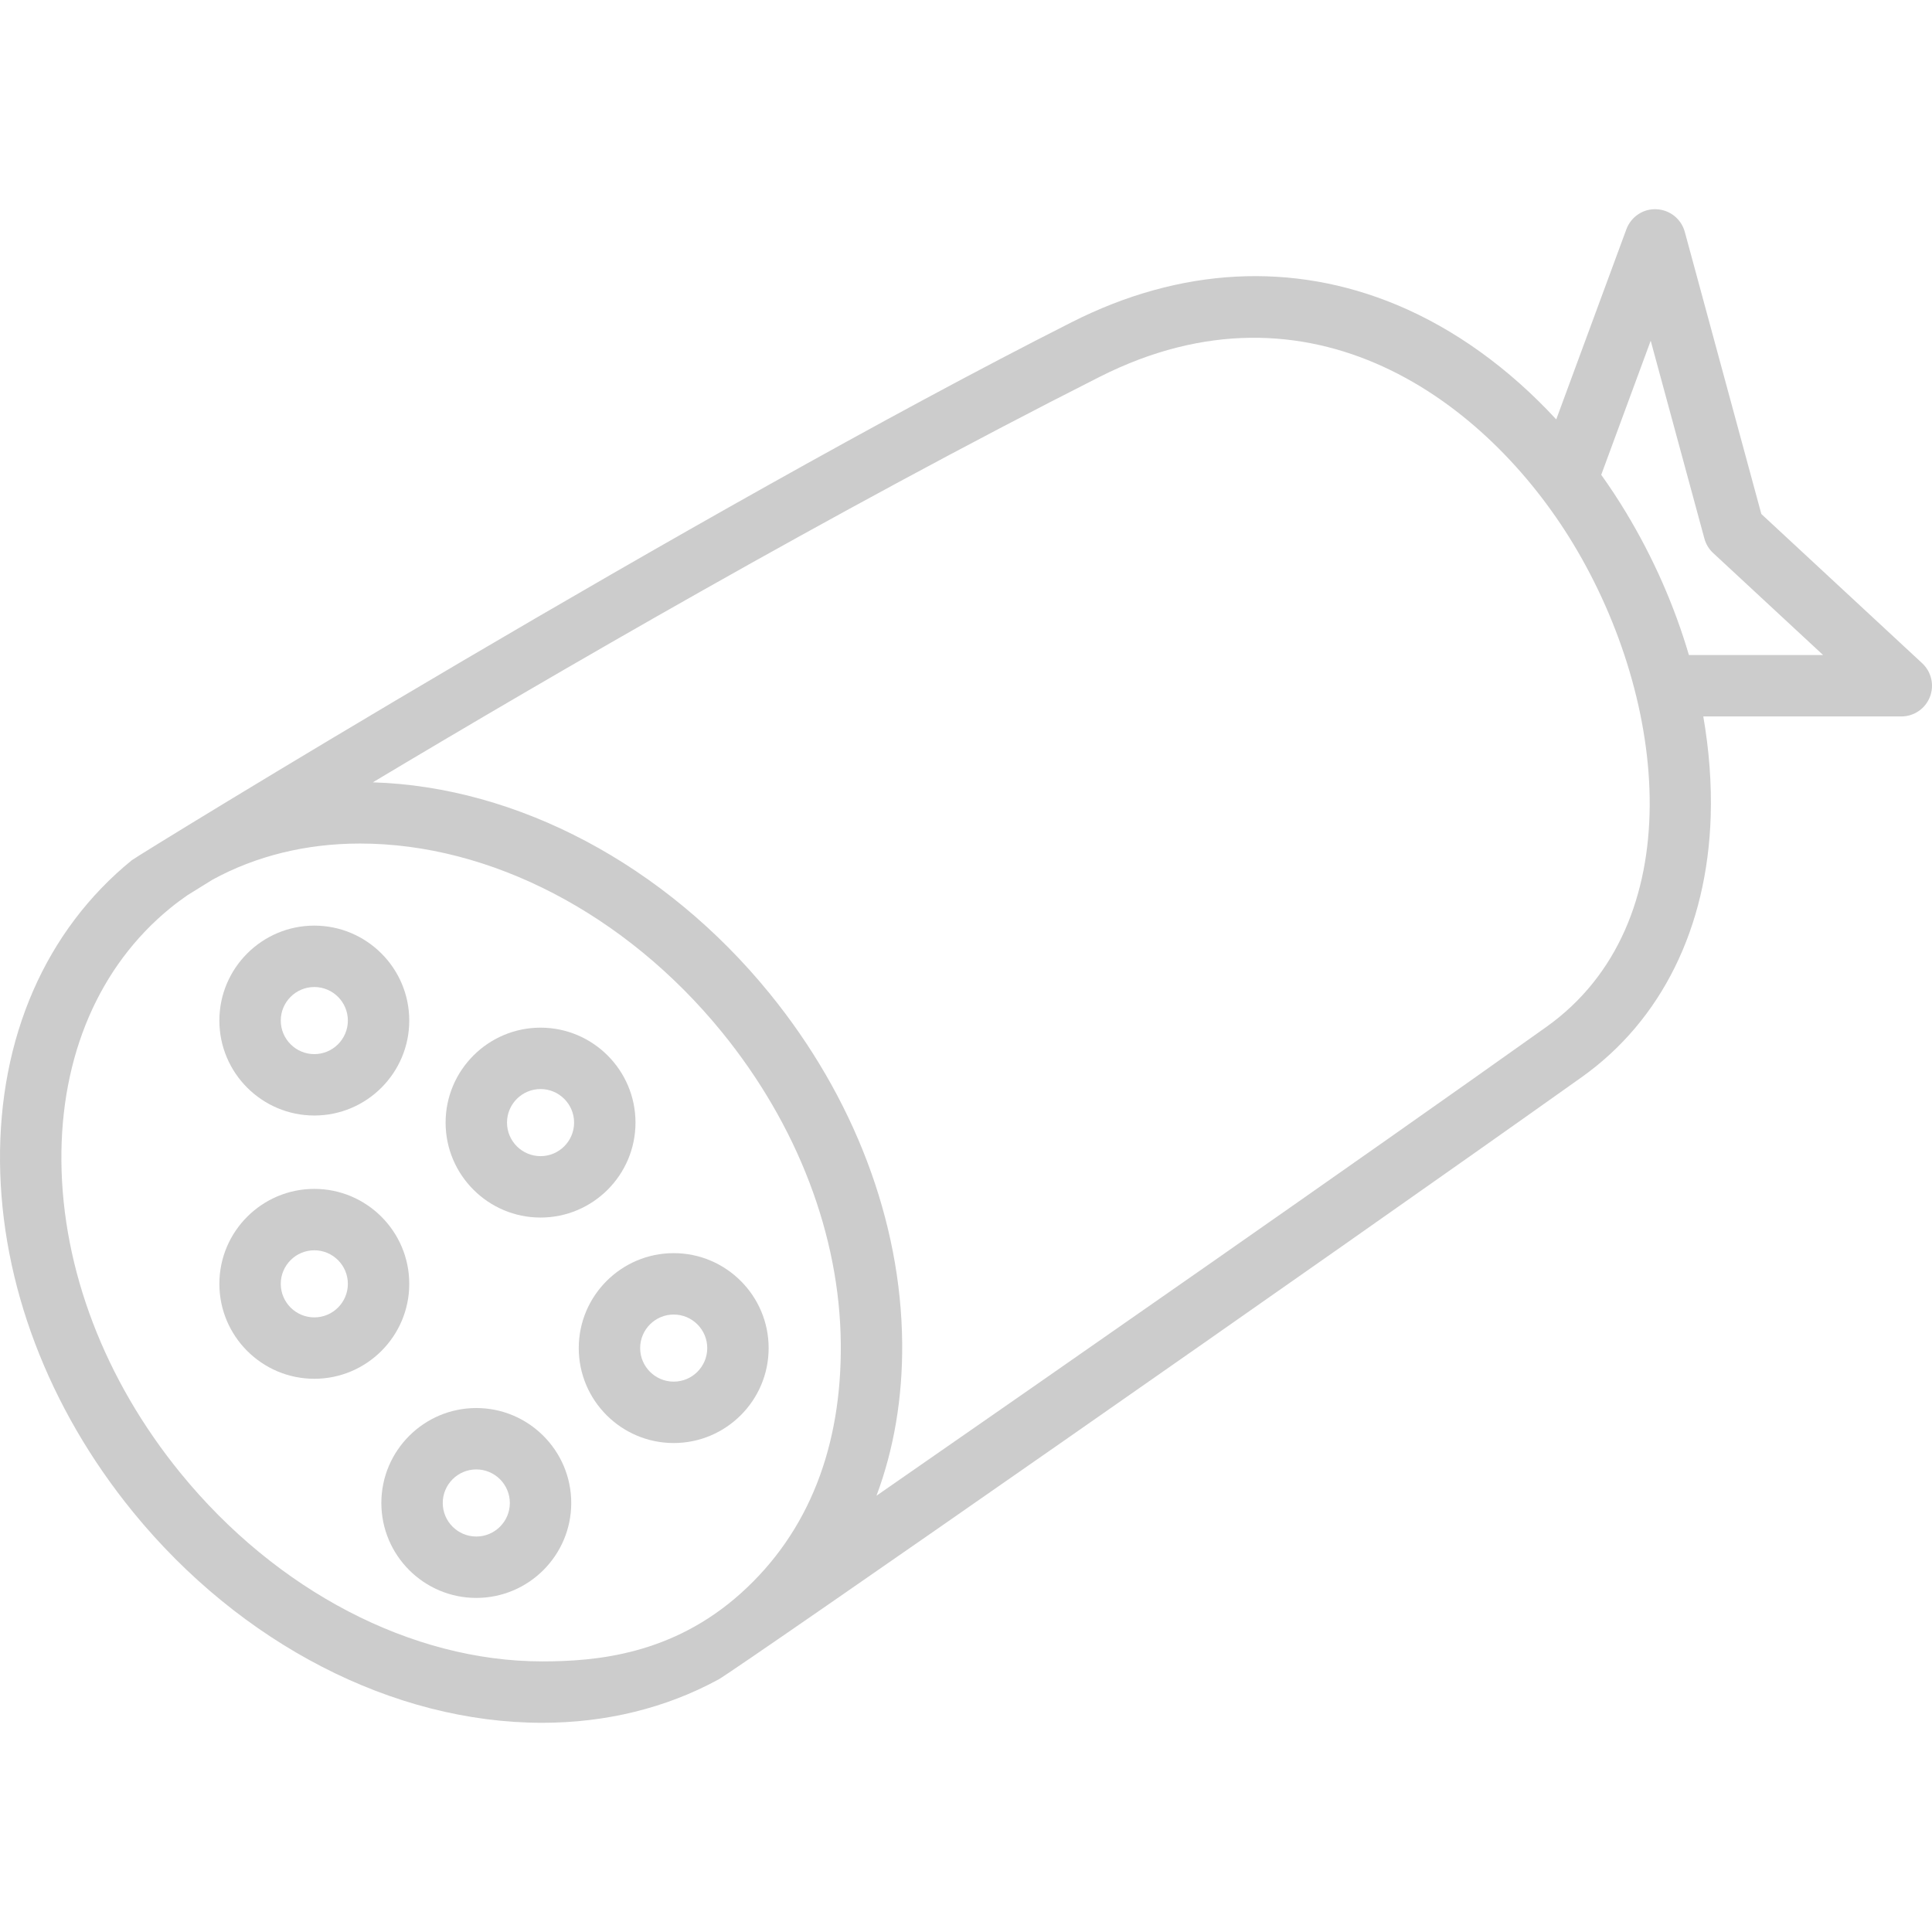 <svg version="1.1" xmlns="http://www.w3.org/2000/svg" xmlns:xlink="http://www.w3.org/1999/xlink" viewBox="0 0 212.4 212.4" xml:space="preserve"><g><g><path fill="#cccccc" d="M211.319,72.913l-17.681-16.405l-8.415-31.015c-0.385-1.417-1.642-2.423-3.108-2.488c-1.461-0.083-2.807,0.826-3.315,2.203l-7.71,20.9c-5.171-5.597-11.158-9.933-17.526-12.589c-11.463-4.782-23.812-4.129-35.711,1.887C76.615,56.259,15.176,94.014,14.48,94.58c-9.46,7.704-14.602,19.479-14.478,33.155c0.121,13.392,5.304,27.051,14.596,38.46c11.834,14.529,28.66,23.205,45.009,23.205c7.023,0,13.587-1.623,19.32-4.73c0.018-0.009,0.035-0.019,0.053-0.028c2.017-1.097,67.824-46.951,94.923-66.232c8.759-6.232,13.79-16.417,14.168-28.677c0.11-3.593-0.173-7.274-0.815-10.968h21.77c1.388,0,2.635-0.85,3.142-2.142C212.673,75.328,212.338,73.858,211.319,72.913z M81.45,175.161c-7.537,6.769-15.946,7.489-21.844,7.489c-14.341-0.001-29.21-7.746-39.775-20.719c-8.328-10.226-12.973-22.392-13.081-34.258c-0.104-11.583,4.154-21.477,11.992-27.859c0.605-0.493,1.231-0.956,1.87-1.399c0.313-0.195,1.252-0.78,2.74-1.699c4.78-2.615,10.297-3.979,16.227-3.979c14.34,0,29.21,7.745,39.776,20.718c8.328,10.225,12.973,22.392,13.08,34.258C92.536,158.943,88.988,168.393,81.45,175.161z M169.989,112.908c-20.916,14.883-52.798,37.074-73.629,51.527c1.909-5.102,2.878-10.759,2.824-16.784c-0.121-13.393-5.304-27.052-14.596-38.46c-11.495-14.114-27.699-22.7-43.601-23.182c19.685-11.78,50.663-29.791,79.911-44.58c23.169-11.715,42.531,2.581,52.071,18.38C183.408,77.095,185.91,101.579,169.989,112.908z M185.674,72.012c-1.579-5.378-3.904-10.688-6.926-15.691c-0.857-1.422-1.766-2.794-2.712-4.122l5.439-14.743l5.902,21.751c0.164,0.61,0.498,1.161,0.962,1.59l12.086,11.214L185.674,72.012z"/></g></g><g><g><path fill="#cccccc" d="M34.555,101.761c-5.756,0-10.438,4.682-10.438,10.438c0,5.756,4.683,10.438,10.438,10.438c5.756,0,10.438-4.682,10.438-10.438C44.993,106.443,40.31,101.761,34.555,101.761z M34.555,115.887c-2.034,0-3.688-1.653-3.688-3.688c0-2.033,1.655-3.688,3.688-3.688c2.034,0,3.688,1.655,3.688,3.688C38.243,114.232,36.588,115.887,34.555,115.887z"/></g></g><g><g><path fill="#cccccc" d="M59.427,112.979c-5.756,0-10.438,4.683-10.438,10.438c0,5.755,4.682,10.438,10.438,10.438s10.438-4.683,10.438-10.438C69.865,117.662,65.182,112.979,59.427,112.979z M59.427,127.104c-2.034,0-3.688-1.655-3.688-3.688c-0.001-2.033,1.654-3.688,3.688-3.688s3.688,1.654,3.688,3.688C63.115,125.449,61.46,127.104,59.427,127.104z"/></g></g><g><g><path fill="#cccccc" d="M34.555,130.704c-5.756,0-10.438,4.682-10.438,10.438c0,5.757,4.682,10.438,10.438,10.438c5.756,0,10.438-4.681,10.438-10.438C44.993,135.387,40.31,130.704,34.555,130.704z M34.555,144.831c-2.034,0-3.688-1.655-3.688-3.688c0-2.032,1.654-3.688,3.688-3.688s3.688,1.654,3.688,3.688C38.243,143.177,36.589,144.831,34.555,144.831z"/></g></g><g><g><path fill="#cccccc" d="M52.363,154.796c-5.755,0-10.438,4.682-10.438,10.438c0,5.755,4.683,10.438,10.438,10.438c5.756,0,10.438-4.682,10.438-10.438C62.802,159.48,58.119,154.796,52.363,154.796z M52.363,168.922c-2.033,0-3.688-1.655-3.688-3.688c0-2.033,1.655-3.688,3.688-3.688c2.034,0,3.688,1.655,3.688,3.688C56.051,167.267,54.397,168.922,52.363,168.922z"/></g></g><g><g><path fill="#cccccc" d="M74.065,137.768c-5.755,0-10.438,4.683-10.438,10.438s4.683,10.438,10.438,10.438c5.755-0.001,10.438-4.683,10.438-10.438S79.82,137.768,74.065,137.768z M74.065,151.894c-2.034-0.001-3.688-1.654-3.688-3.688c0-2.033,1.655-3.688,3.688-3.688c2.033,0,3.688,1.654,3.688,3.688C77.752,150.24,76.099,151.894,74.065,151.894z"/></g></g></svg>